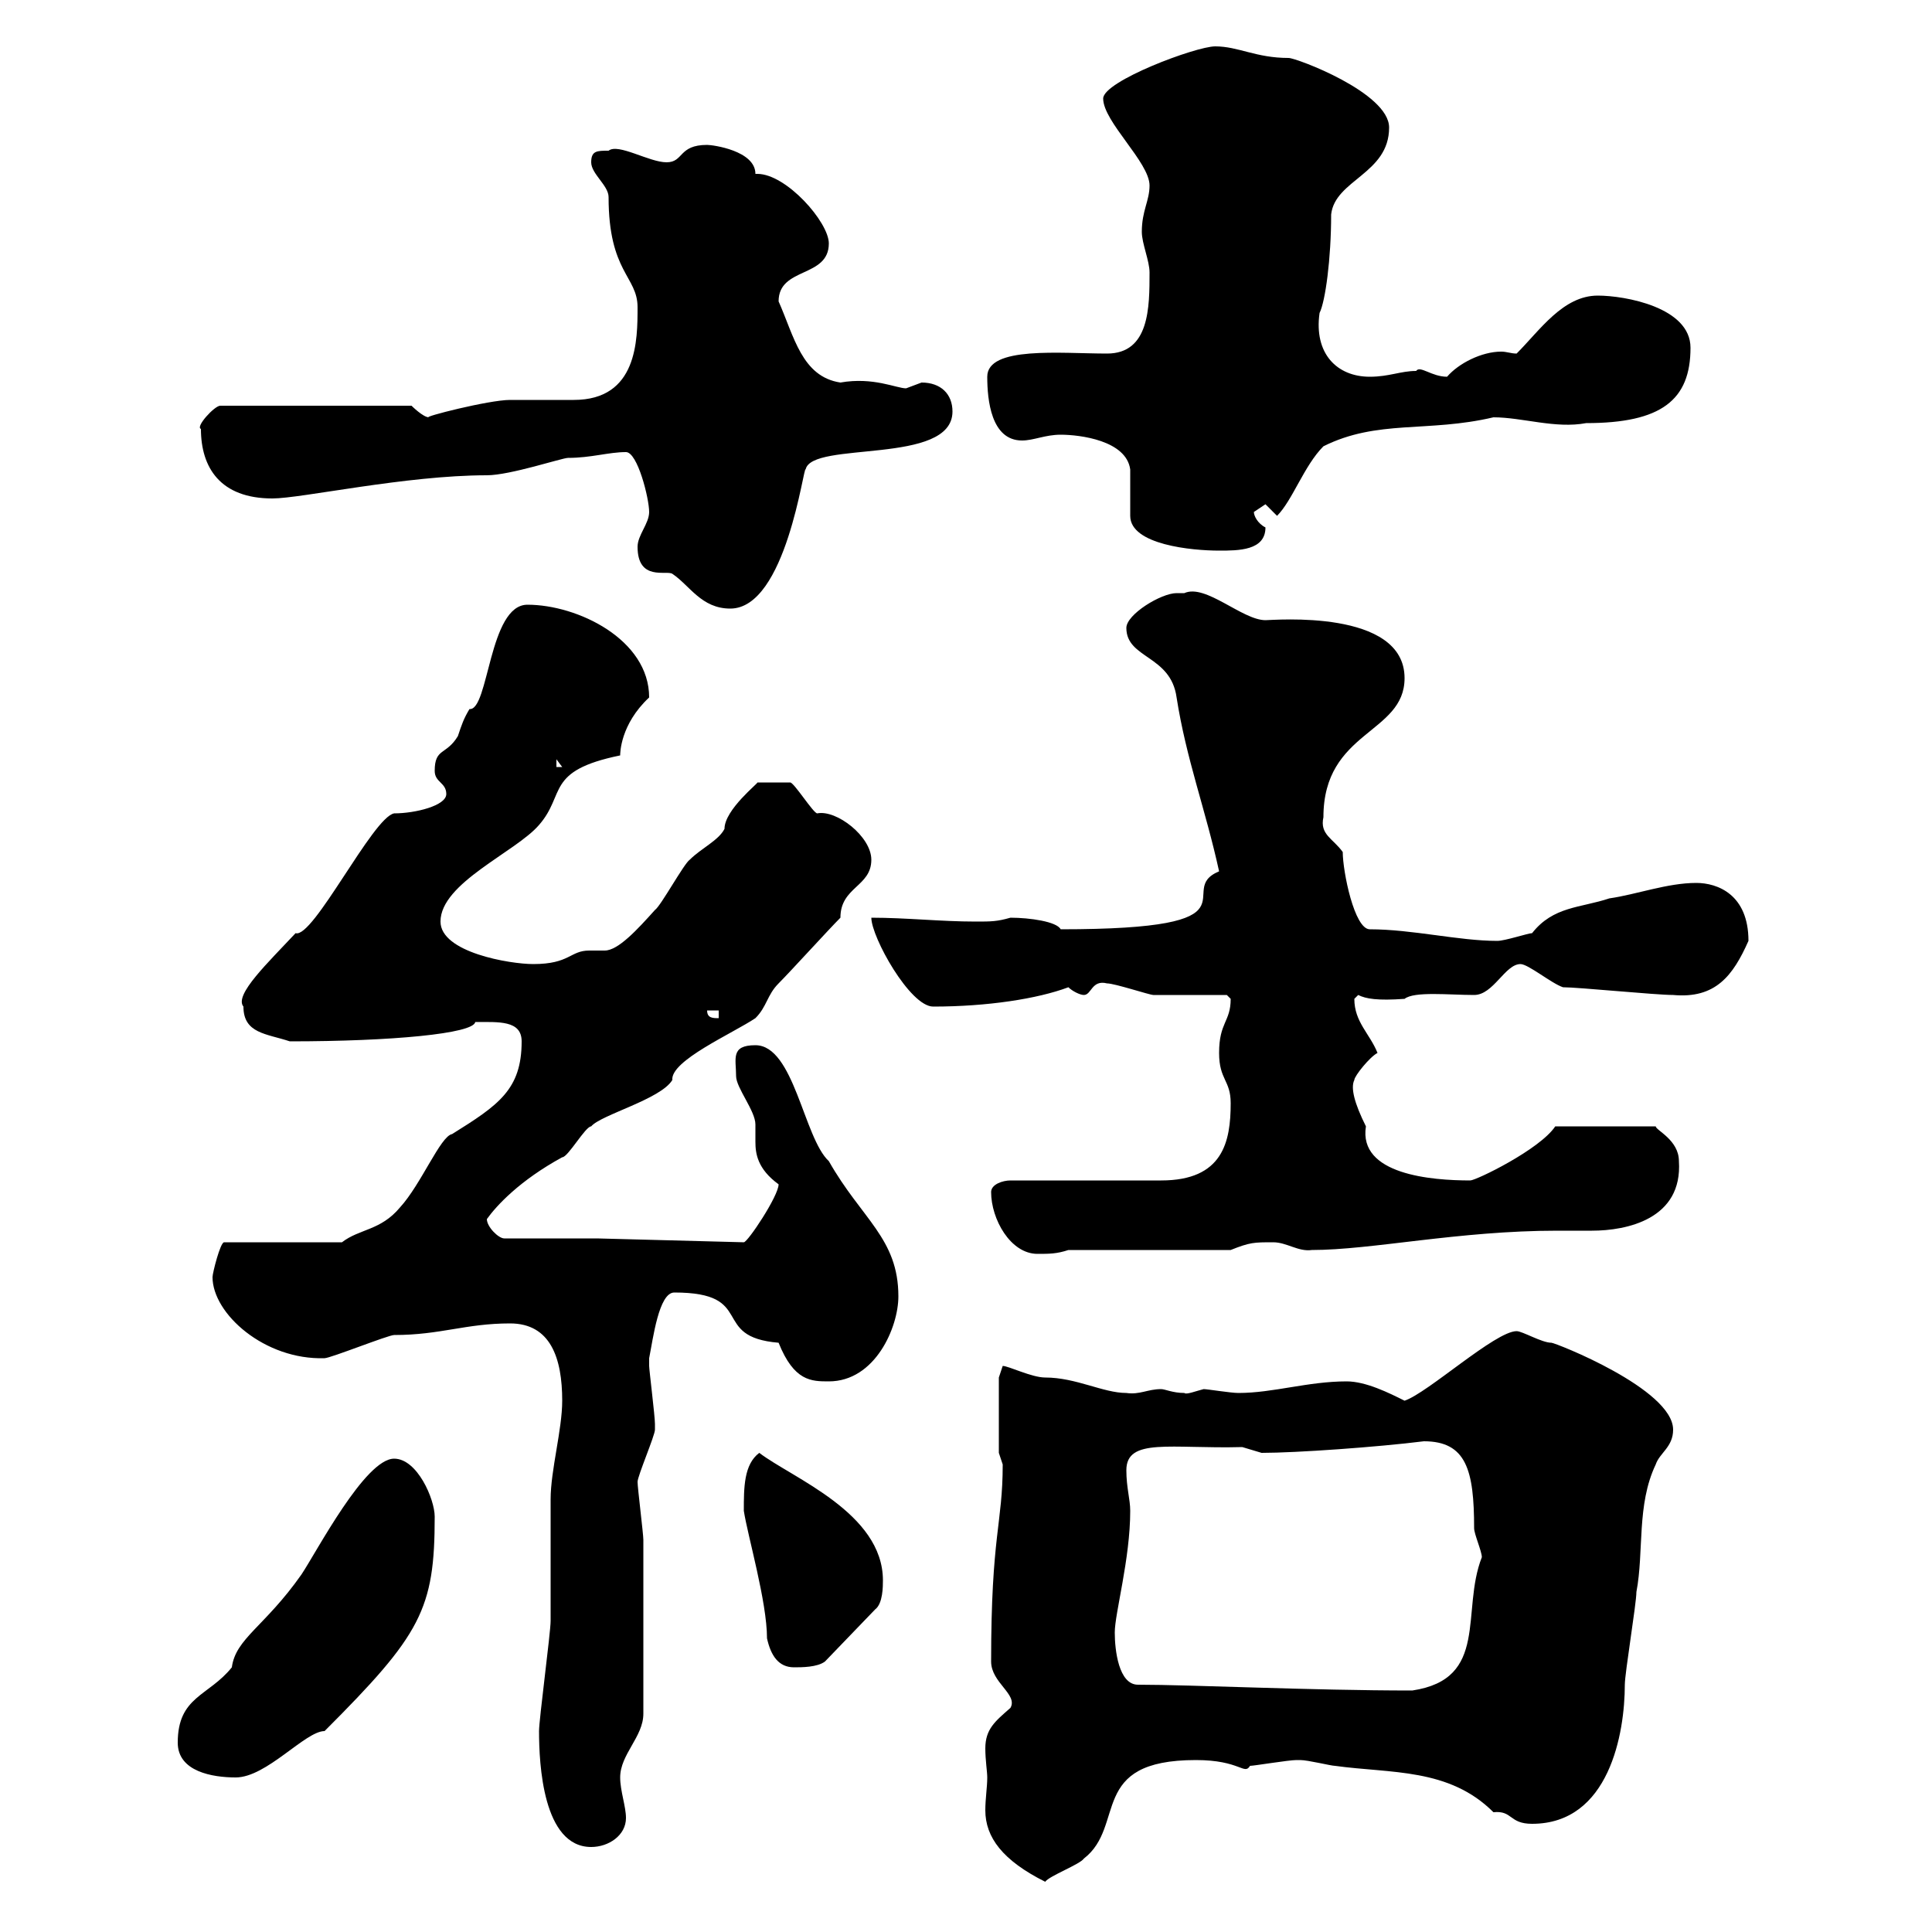 <svg xmlns="http://www.w3.org/2000/svg" xmlns:xlink="http://www.w3.org/1999/xlink" width="300" height="300"><path d="M153.30 276C153.30 277.50 153 279.30 153 281.10C153 285.30 155.70 288.90 162.30 292.20C162.90 291.30 167.70 289.50 168.30 288.60C174.90 283.50 168.90 273.30 185.70 273.30C192.60 273.30 193.20 275.70 194.10 274.20C194.70 274.20 200.10 273.30 201.30 273.30C201.30 273.30 201.30 273.30 201.90 273.30C203.10 273.30 206.70 274.20 207.30 274.20C216 275.40 225 274.50 231.90 281.40C234.90 281.10 234.30 283.20 237.90 283.20C249.90 283.20 252.30 269.10 252.30 261.60C252.30 259.80 254.10 249 254.10 247.20C255.30 240.90 254.10 233.70 257.10 227.40C257.70 225.60 259.80 224.70 259.80 222C259.80 215.70 241.50 208.50 240.90 208.50C239.40 208.50 236.40 206.70 235.50 206.70C232.20 206.70 221.70 216.30 218.10 217.50C215.70 216.30 212.10 214.50 209.10 214.50C203.10 214.50 197.70 216.30 192.30 216.30C191.10 216.30 187.50 215.70 186.90 215.70C185.70 216 184.20 216.60 183.90 216.30C182.10 216.30 180.90 215.70 180.30 215.70C178.20 215.70 177 216.60 174.90 216.30C171.30 216.30 167.10 213.90 162.30 213.90C160.20 213.90 156.60 212.10 155.70 212.10C155.70 212.10 155.10 213.90 155.10 213.90L155.10 225.60C155.10 225.60 155.70 227.40 155.70 227.40C155.70 236.70 153.90 238.20 153.90 258C153.90 261.30 158.10 263.10 156.90 265.20C154.50 267.30 153 268.50 153 271.50C153 273.30 153.30 275.10 153.30 276ZM83.70 268.80C83.70 273.90 84.30 286.80 91.80 286.80C94.50 286.80 97.20 285 97.20 282.30C97.20 280.50 96.30 278.10 96.30 276C96.30 272.40 99.90 269.70 99.90 266.10C99.90 255.30 99.90 244.80 99.90 239.10C99.90 238.20 99 231 99 230.10C99 229.20 101.70 222.90 101.70 222C101.70 221.10 101.70 221.10 101.70 221.10C101.70 219.90 100.80 212.70 100.80 212.10C100.80 212.10 100.80 212.10 100.80 210.90C101.40 207.90 102.30 200.70 104.70 200.70C117.60 200.70 110.10 207.60 120.90 208.50C123.30 214.50 126 214.50 128.70 214.50C135.90 214.50 139.50 206.10 139.50 201.30C139.50 192.30 133.80 189.30 128.70 180.30C124.80 176.70 123.30 162.30 117.30 162.30C113.40 162.30 114.30 164.40 114.30 167.10C114.30 168.90 117.30 172.50 117.30 174.60C117.30 175.50 117.30 176.40 117.30 177.30C117.30 179.10 117.60 181.50 120.90 183.90C120.90 185.70 116.10 192.90 115.50 192.90L92.70 192.30L78.30 192.30C77.40 192.30 75.60 190.50 75.60 189.30C77.10 187.20 80.70 183.30 87.30 179.70C88.20 179.70 90.90 174.90 91.80 174.90C93.30 173.10 102.60 170.70 104.40 167.70C104.10 164.70 113.70 160.50 117.30 158.10C119.10 156.30 119.10 154.50 120.90 152.70C122.70 150.90 128.70 144.30 130.50 142.50C130.50 137.70 135.30 137.70 135.30 133.50C135.30 129.90 129.90 125.70 126.90 126.30C126.30 126.30 123.30 121.50 122.70 121.50C122.40 121.50 118.50 121.50 117.60 121.50C117.90 121.50 112.50 125.70 112.50 128.70C111.60 130.50 108.90 131.70 107.10 133.50C106.20 134.10 102.60 140.70 101.70 141.30C99 144.30 96 147.60 93.90 147.60C93.30 147.60 92.10 147.60 91.50 147.60C88.50 147.60 88.50 149.70 82.80 149.70C79.20 149.70 68.40 147.90 68.40 143.10C68.40 137.10 80.10 132.30 83.70 128.10C87.90 123.30 84.60 119.70 96.30 117.30C96.30 117 96.30 112.50 100.80 108.30C100.80 99.30 89.70 93.90 81.90 93.90C75.90 93.90 75.90 110.40 72.90 110.10C72 111.60 71.70 112.50 71.10 114.30C69.30 117.30 67.50 116.10 67.50 119.70C67.50 121.50 69.30 121.50 69.30 123.30C69.30 125.10 64.50 126.30 61.20 126.30C57.90 126.90 48.60 145.80 45.90 144.90C41.70 149.40 36.30 154.50 37.80 156.30C37.80 160.50 41.40 160.50 45 161.70C60.90 161.70 73.50 160.50 73.80 158.70C77.40 158.70 81 158.40 81 161.70C81 169.20 77.40 171.60 70.20 176.10C68.40 176.40 65.40 183.90 62.10 187.50C59.10 191.10 55.80 190.80 53.10 192.90L34.80 192.90C34.20 192.90 33 197.70 33 198.30C33 204 41.10 211.20 50.40 210.90C51.30 210.90 60.30 207.30 61.20 207.30C68.40 207.30 72.30 205.50 79.20 205.50C85.50 205.50 87.30 210.90 87.30 217.50C87.30 222 85.50 228.30 85.50 232.80C85.50 234.60 85.50 249.90 85.50 251.70C85.50 253.50 83.70 267 83.70 268.80ZM27.60 270.60C27.60 275.10 33 276 36.60 276C41.40 276 47.40 268.80 50.40 268.80C65.40 253.80 67.50 249.90 67.50 235.50C67.50 232.80 64.80 226.50 61.20 226.50C56.70 226.50 49.20 240.90 46.80 244.50C41.10 252.60 36.60 254.40 36 258.90C32.40 263.40 27.60 263.40 27.60 270.60ZM173.10 253.50C173.10 250.50 175.50 242.10 175.50 234.60C175.50 232.80 174.90 231 174.90 228.30C174.90 223.20 181.80 225 192.90 224.70C192.90 224.70 195.90 225.60 195.90 225.60C201.30 225.60 213.90 224.70 221.10 223.80C227.70 223.80 228.90 228.30 228.90 237.30C228.90 238.20 230.10 240.90 230.10 241.80C226.80 250.20 231.30 260.70 219.30 262.50C203.40 262.50 185.10 261.60 176.70 261.60C173.70 261.60 173.10 256.20 173.10 253.50ZM115.50 234.60C116.10 238.50 119.10 248.70 119.10 254.40C119.70 257.10 120.90 258.90 123.30 258.90C124.50 258.90 126.90 258.90 128.10 258L135.90 249.90C137.10 249 137.10 246.30 137.10 245.40C137.10 234.90 123 229.50 117.90 225.60C115.50 227.40 115.50 231 115.50 234.60ZM153.90 185.10C153.90 189.30 156.90 194.70 161.10 194.70C162.90 194.70 164.10 194.70 165.90 194.10L191.10 194.10C194.10 192.90 194.70 192.90 197.70 192.90C199.80 192.90 201.60 194.40 203.70 194.10C213 194.10 226.50 191.10 241.80 191.10C243.60 191.10 245.40 191.10 247.20 191.10C252.60 191.10 261.30 189.30 260.70 180.30C260.70 177 257.10 175.50 257.10 174.90L241.50 174.90C239.10 178.50 229.20 183.30 228.30 183.30C222.30 183.30 210.90 182.40 212.10 174.90C210.30 171.30 209.70 168.90 210.30 167.70C210.30 167.10 212.70 164.10 213.90 163.50C212.70 160.50 210.30 158.70 210.30 155.10C210.30 155.10 210.90 154.50 210.90 154.50C212.10 155.10 213.90 155.40 218.10 155.10C219.60 153.90 225 154.50 228.90 154.50C231.90 154.50 233.70 149.70 236.10 149.70C237.30 149.70 240.90 152.70 242.70 153.30C245.10 153.30 257.10 154.50 259.80 154.50C266.40 155.10 269.10 151.50 271.50 146.10C271.50 138.90 266.70 137.10 263.40 137.10C258.90 137.10 254.10 138.90 249.90 139.50C245.40 141 241.20 140.70 237.90 144.90C237.30 144.90 233.70 146.10 232.50 146.10C226.50 146.10 219.30 144.30 212.70 144.30C210.30 144.30 208.50 135.30 208.50 132.30C207 130.20 204.90 129.60 205.50 126.90C205.50 113.40 218.10 114 218.10 105.30C218.10 94.50 197.70 96.30 196.50 96.30C192.90 96.30 187.20 90.60 183.90 92.10C183.90 92.10 183.90 92.10 182.70 92.10C180.30 92.10 174.90 95.40 174.90 97.50C174.90 102.30 181.80 101.70 182.70 108.30C184.20 117.90 187.20 125.70 189.30 135.30C182.10 138.30 196.80 144.30 164.70 144.30C164.10 143.10 159.90 142.50 156.90 142.50C154.80 143.10 153.90 143.10 151.50 143.10C146.10 143.10 140.70 142.50 135.30 142.50C135.30 145.50 141.30 156.30 144.90 156.30C153.30 156.30 161.10 155.10 165.90 153.30C166.50 153.90 167.70 154.50 168.30 154.50C169.50 154.50 169.50 152.10 171.90 152.70C173.10 152.70 178.50 154.50 179.10 154.50C180.90 154.50 188.70 154.50 190.50 154.50C190.50 154.50 191.10 155.10 191.10 155.10C191.10 158.70 189.30 158.70 189.30 163.50C189.30 167.70 191.10 167.70 191.10 171.30C191.10 177.30 189.90 183.30 180.30 183.30L156.90 183.30C155.70 183.30 153.90 183.90 153.90 185.10ZM109.80 156.90L111.60 156.90L111.60 158.10C110.70 158.10 109.80 158.10 109.80 156.90ZM86.40 117.90L87.30 119.10L86.40 119.10ZM99 84.90C99 90.30 103.50 88.50 104.40 89.10C107.10 90.90 108.90 94.50 113.40 94.50C122.10 94.50 124.80 72 125.10 72.90C126 68.40 147.90 72.30 147.90 63.90C147.90 61.20 146.10 59.40 143.10 59.40C143.10 59.40 140.70 60.30 140.70 60.30C139.20 60.30 135.60 58.50 130.50 59.40C124.50 58.50 123.30 52.20 120.90 46.80C120.90 41.40 128.70 43.20 128.70 37.80C128.70 34.50 122.10 27 117.60 27C117.60 27 117.30 27 117.30 27C117.30 23.40 110.70 22.50 109.80 22.50C105.30 22.50 106.20 25.20 103.50 25.20C100.80 25.20 96 22.20 94.50 23.40C92.70 23.40 91.80 23.40 91.80 25.20C91.80 27 94.50 28.80 94.50 30.60C94.50 42.30 99 42.90 99 47.70C99 52.80 99 62.10 89.10 62.10C88.20 62.10 80.10 62.10 79.20 62.10C75.90 62.10 65.40 64.80 66.60 64.80C65.70 64.80 63.90 63 63.90 63L34.20 63C33.30 63 30.30 66.30 31.20 66.60C31.20 72.60 34.20 77.40 42.30 77.40C46.80 77.40 63 73.80 75.60 73.80C79.20 73.80 87.30 71.10 88.20 71.10C91.80 71.10 94.50 70.20 97.20 70.20C99 70.20 100.80 77.40 100.80 79.50C100.80 81.30 99 83.10 99 84.90ZM164.70 67.50C167.70 67.50 174.90 68.40 175.50 72.90C175.50 73.80 175.50 79.50 175.50 80.10C175.50 84.60 185.10 85.50 189.30 85.50C192.30 85.50 196.50 85.50 196.50 81.90C195.30 81.30 194.70 80.10 194.70 79.50C194.70 79.50 196.50 78.30 196.50 78.30C196.50 78.30 198.30 80.10 198.30 80.10C200.70 77.70 202.50 72.30 205.50 69.30C213.90 65.10 221.70 67.20 231.90 64.80C236.40 64.80 241.50 66.60 246.30 65.70C258 65.70 262.50 62.10 262.50 54C262.50 47.70 252.30 45.90 248.10 45.90C242.70 45.90 239.10 51.30 235.50 54.90C234.60 54.90 234 54.60 233.10 54.60C230.10 54.60 226.50 56.40 224.70 58.50C222.30 58.50 220.50 56.70 219.90 57.60C217.50 57.60 215.70 58.50 212.70 58.50C207.60 58.50 204 54.90 204.90 48.60C205.80 46.80 206.70 40.20 206.70 33.30C207.30 27.90 215.70 27 215.70 19.80C215.70 14.40 201.30 9 200.10 9C195 9 192.30 7.20 188.70 7.20C185.70 7.20 171.30 12.60 171.30 15.30C171.30 18.90 178.50 25.20 178.50 28.80C178.50 31.20 177.30 32.70 177.30 36C177.30 37.80 178.50 40.50 178.50 42.30C178.50 47.70 178.50 54.90 171.90 54.90C164.70 54.90 153.30 53.70 153.30 58.50C153.30 62.10 153.90 68.40 158.70 68.40C160.50 68.40 162.30 67.50 164.70 67.50Z"/></svg>